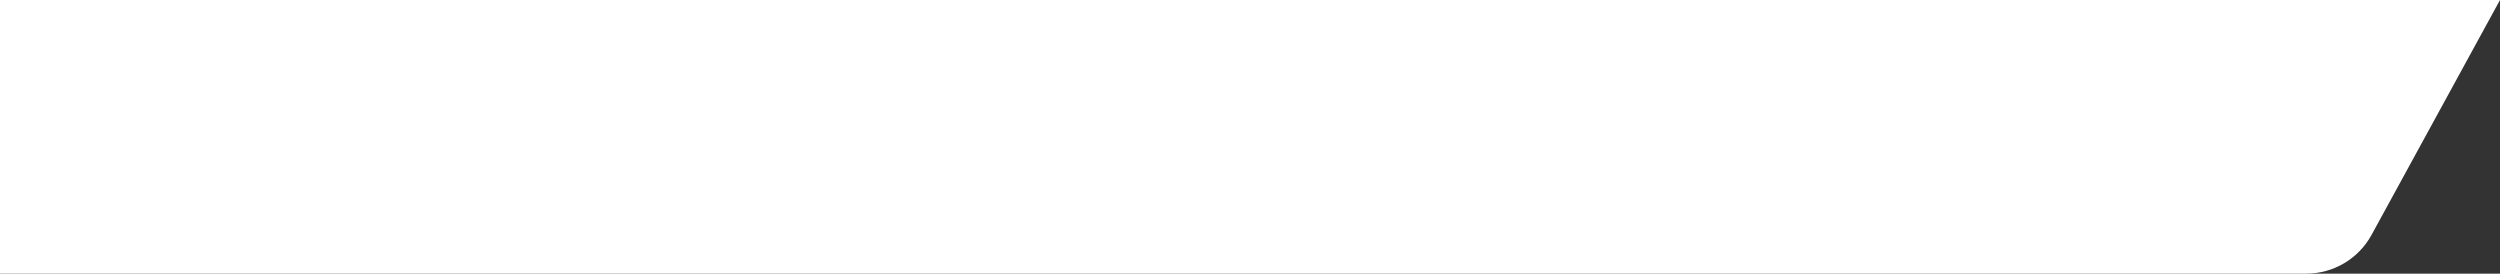 <?xml version="1.0" encoding="utf-8"?>
<!-- Generator: Adobe Illustrator 25.0.1, SVG Export Plug-In . SVG Version: 6.00 Build 0)  -->
<svg version="1.1" id="Capa_1" xmlns="http://www.w3.org/2000/svg" xmlns:xlink="http://www.w3.org/1999/xlink" x="0px" y="0px"
	 viewBox="0 0 1181.3 129.3" style="enable-background:new 0 0 1181.3 129.3;" xml:space="preserve">
<rect x="0" y="0" width="1181.3" height="129.3" fill="#333333" stroke="none"/>
<style type="text/css">
	.st0{fill:#FFFFFF;}
</style>
<path class="st0" d="M0,129.3h1089.7c12.9,0,24.7-7,30.9-18.3l60.7-111H0V129.3z"/>
</svg>
